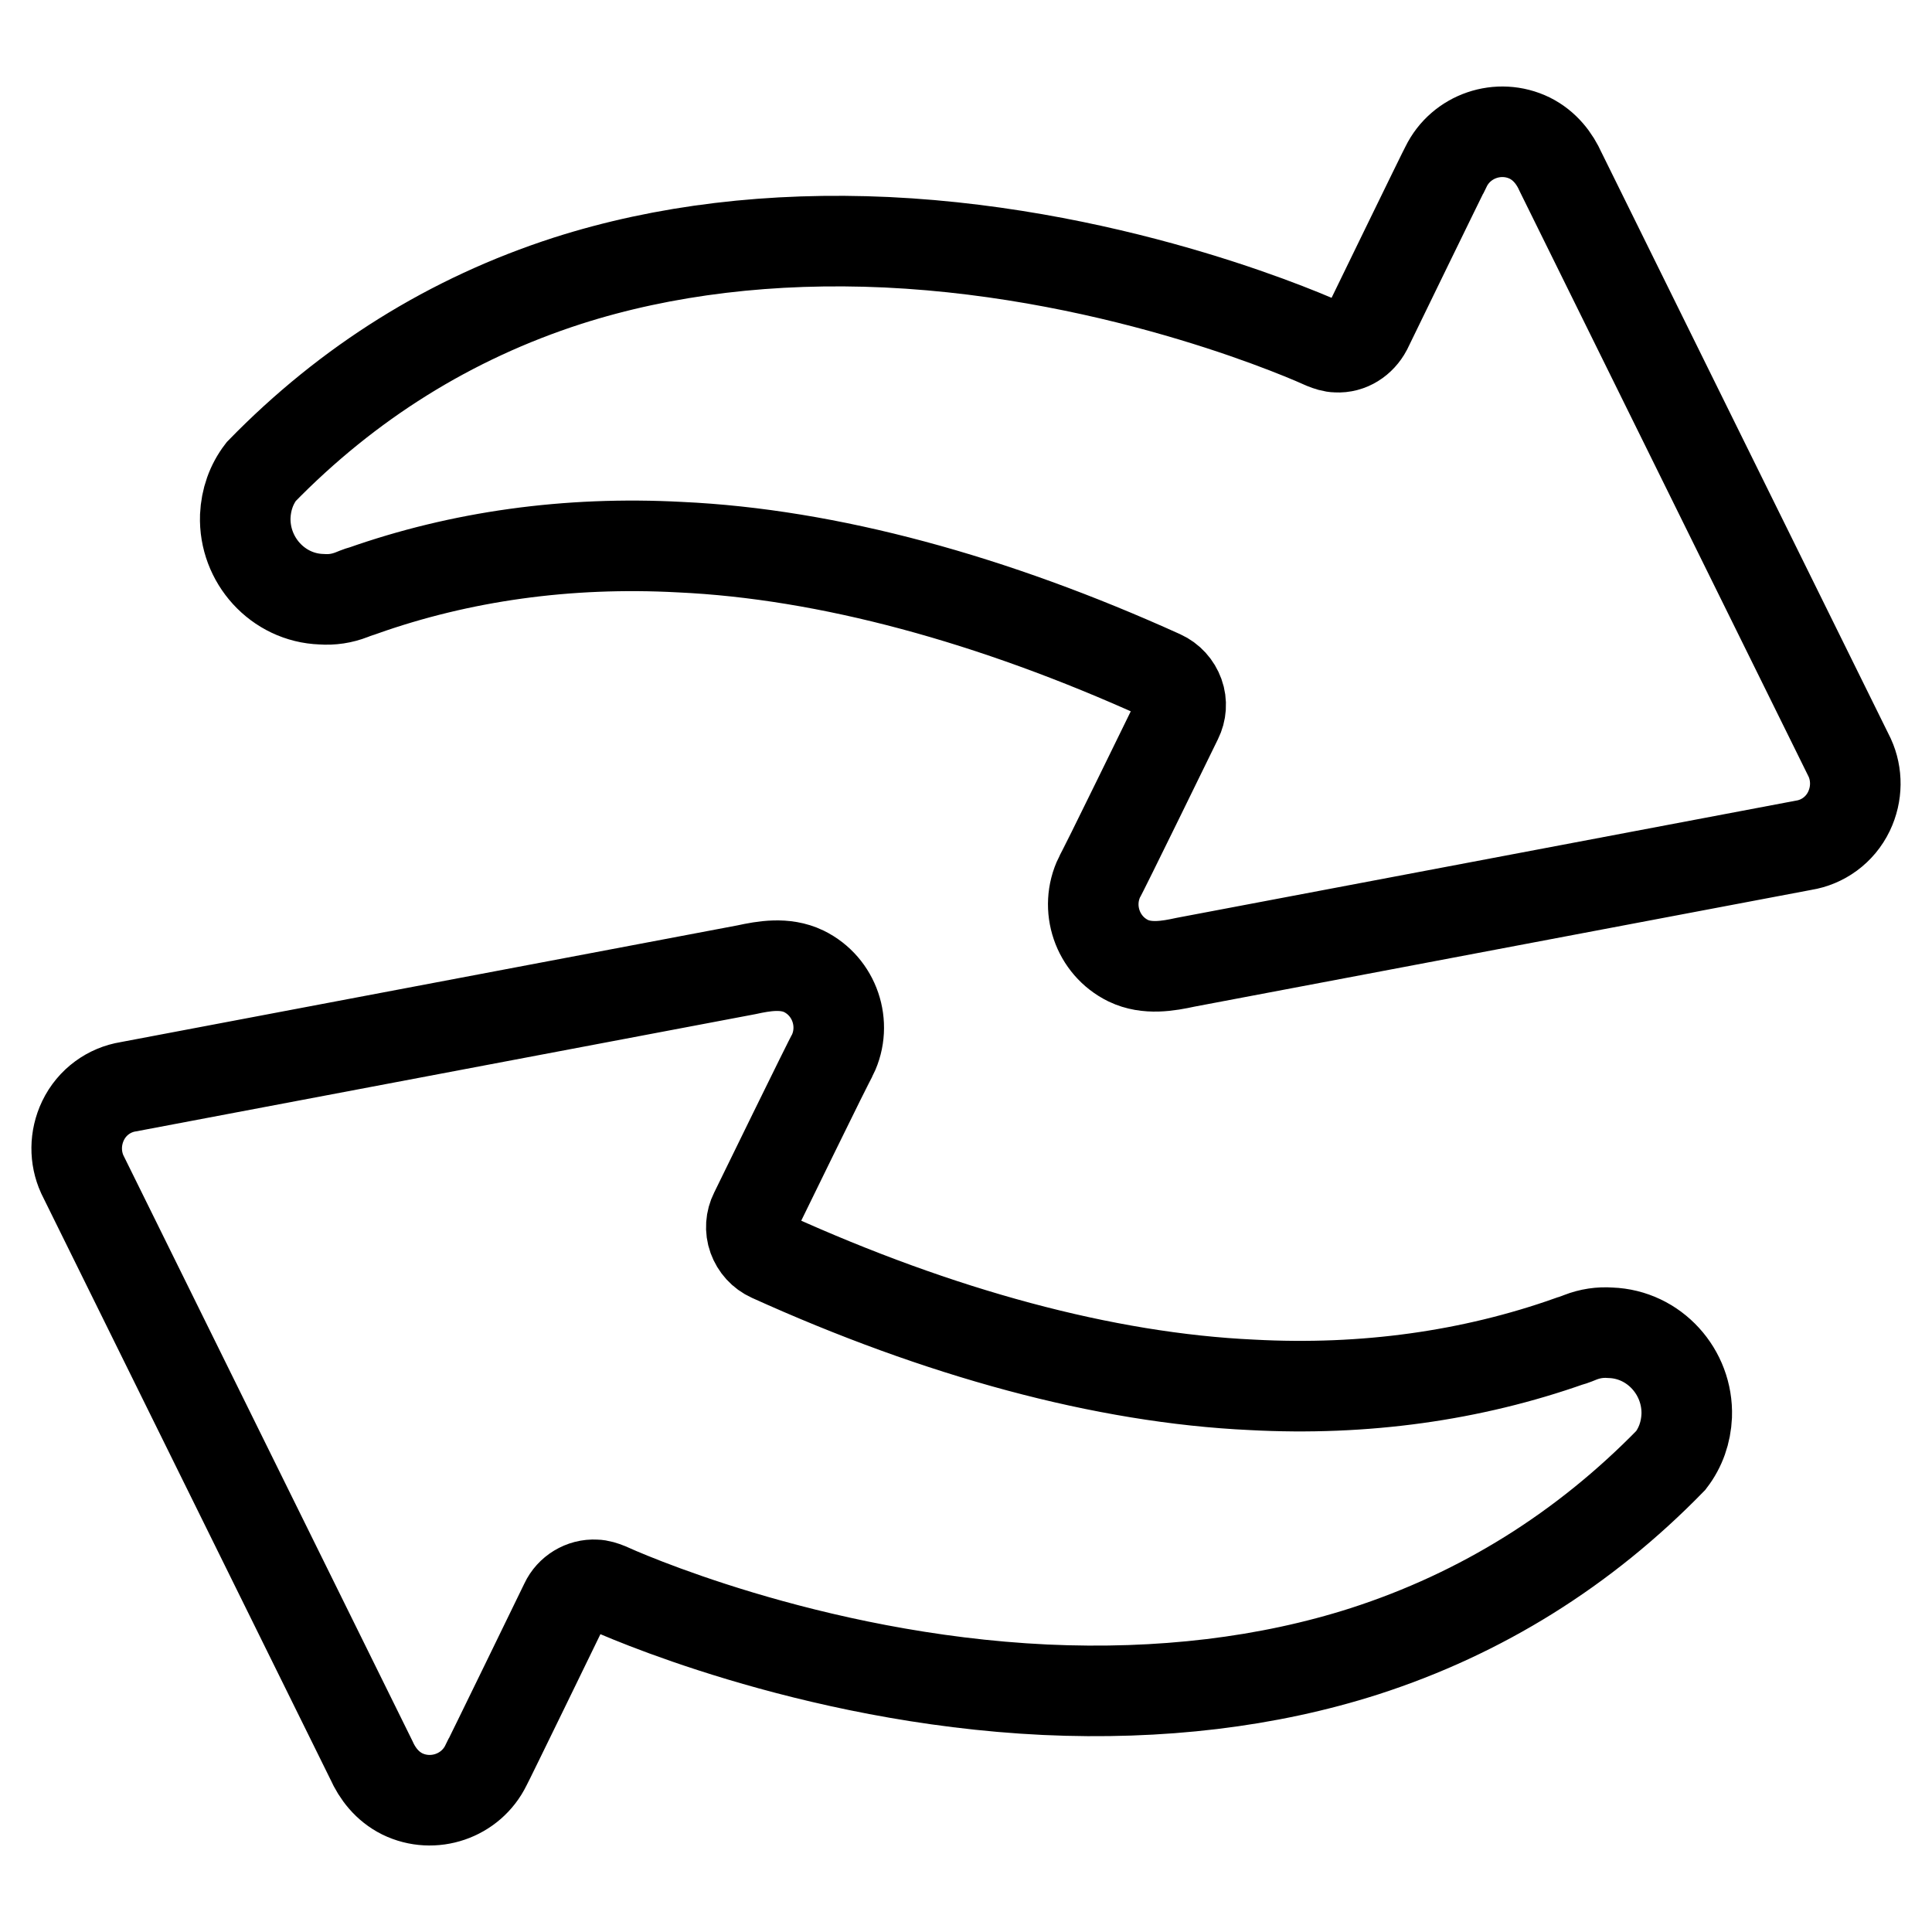 <?xml version="1.0" encoding="utf-8"?>
<!-- Svg Vector Icons : http://www.onlinewebfonts.com/icon -->
<!DOCTYPE svg PUBLIC "-//W3C//DTD SVG 1.1//EN" "http://www.w3.org/Graphics/SVG/1.1/DTD/svg11.dtd">
<svg version="1.1" xmlns="http://www.w3.org/2000/svg" xmlns:xlink="http://www.w3.org/1999/xlink" x="0px" y="0px" viewBox="0 0 256 256" enable-background="new 0 0 256 256" xml:space="preserve">
<g> <path stroke-width="12" fill-opacity="0" stroke="#000000"  d="M42.6,79.4c1.4,0.1,2.7-0.1,4-0.6c0,0,1.2-0.5,1.4-0.5c13-4.6,27.2-6.6,42.1-5.8c19.6,0.9,41.5,6.9,63.8,17 c1.1,0.5,1.9,1.4,2.3,2.5c0.4,1.1,0.3,2.3-0.2,3.3c0,0-10.2,20.9-10.3,20.9c-2,4.1-0.3,9.1,3.8,11.1c2.5,1.2,5.3,0.7,7.6,0.2 c0,0,81.9-15.5,81.9-15.5c2.5-0.4,4.8-2,6-4.5c1.1-2.3,1.1-4.9,0.1-7.1c0,0-38.3-77.6-38.3-77.6c-0.8-1.8-2.1-3.5-4.1-4.5 c-4.1-2-9.1-0.3-11.1,3.8c-0.1,0.1-10.5,21.5-10.5,21.5c-0.8,1.5-2.3,2.5-4,2.4c-0.5,0-1.1-0.2-1.6-0.4c-1.1-0.5-26.5-12-58-13.5 c-15.2-0.7-29.5,1-42.3,5.1c-15.5,5-29.1,13.5-40.6,25.3c-1.3,1.7-2,3.7-2.1,5.9C32.3,74.2,36.8,79.2,42.6,79.4L42.6,79.4z  M213.4,176.6c-1.4-0.1-2.7,0.1-4,0.6c0,0-1.2,0.5-1.4,0.5c-13,4.6-27.2,6.6-42.1,5.8c-19.6-0.9-41.5-6.9-63.8-17 c-1.1-0.5-1.9-1.4-2.3-2.5c-0.4-1.1-0.3-2.3,0.2-3.3c0,0,10.2-20.9,10.3-20.9c2-4.1,0.3-9.1-3.8-11.1c-2.5-1.2-5.3-0.7-7.6-0.2 c0,0-81.9,15.5-81.9,15.5c-2.5,0.4-4.8,2-6,4.5c-1.1,2.3-1.1,4.9-0.1,7.1c0,0,38.3,77.6,38.3,77.6c0.8,1.8,2.1,3.5,4.1,4.5 c4.1,2,9.1,0.3,11.1-3.8c0.1-0.1,10.5-21.5,10.5-21.5c0.7-1.5,2.3-2.5,4-2.4c0.5,0,1.1,0.2,1.6,0.4c1.1,0.5,26.5,12,58,13.5 c15.2,0.7,29.5-1,42.3-5.1c15.5-5,29.1-13.5,40.6-25.3c1.3-1.7,2-3.7,2.1-5.9C223.7,181.8,219.2,176.8,213.4,176.6L213.4,176.6z"/></g>
</svg>